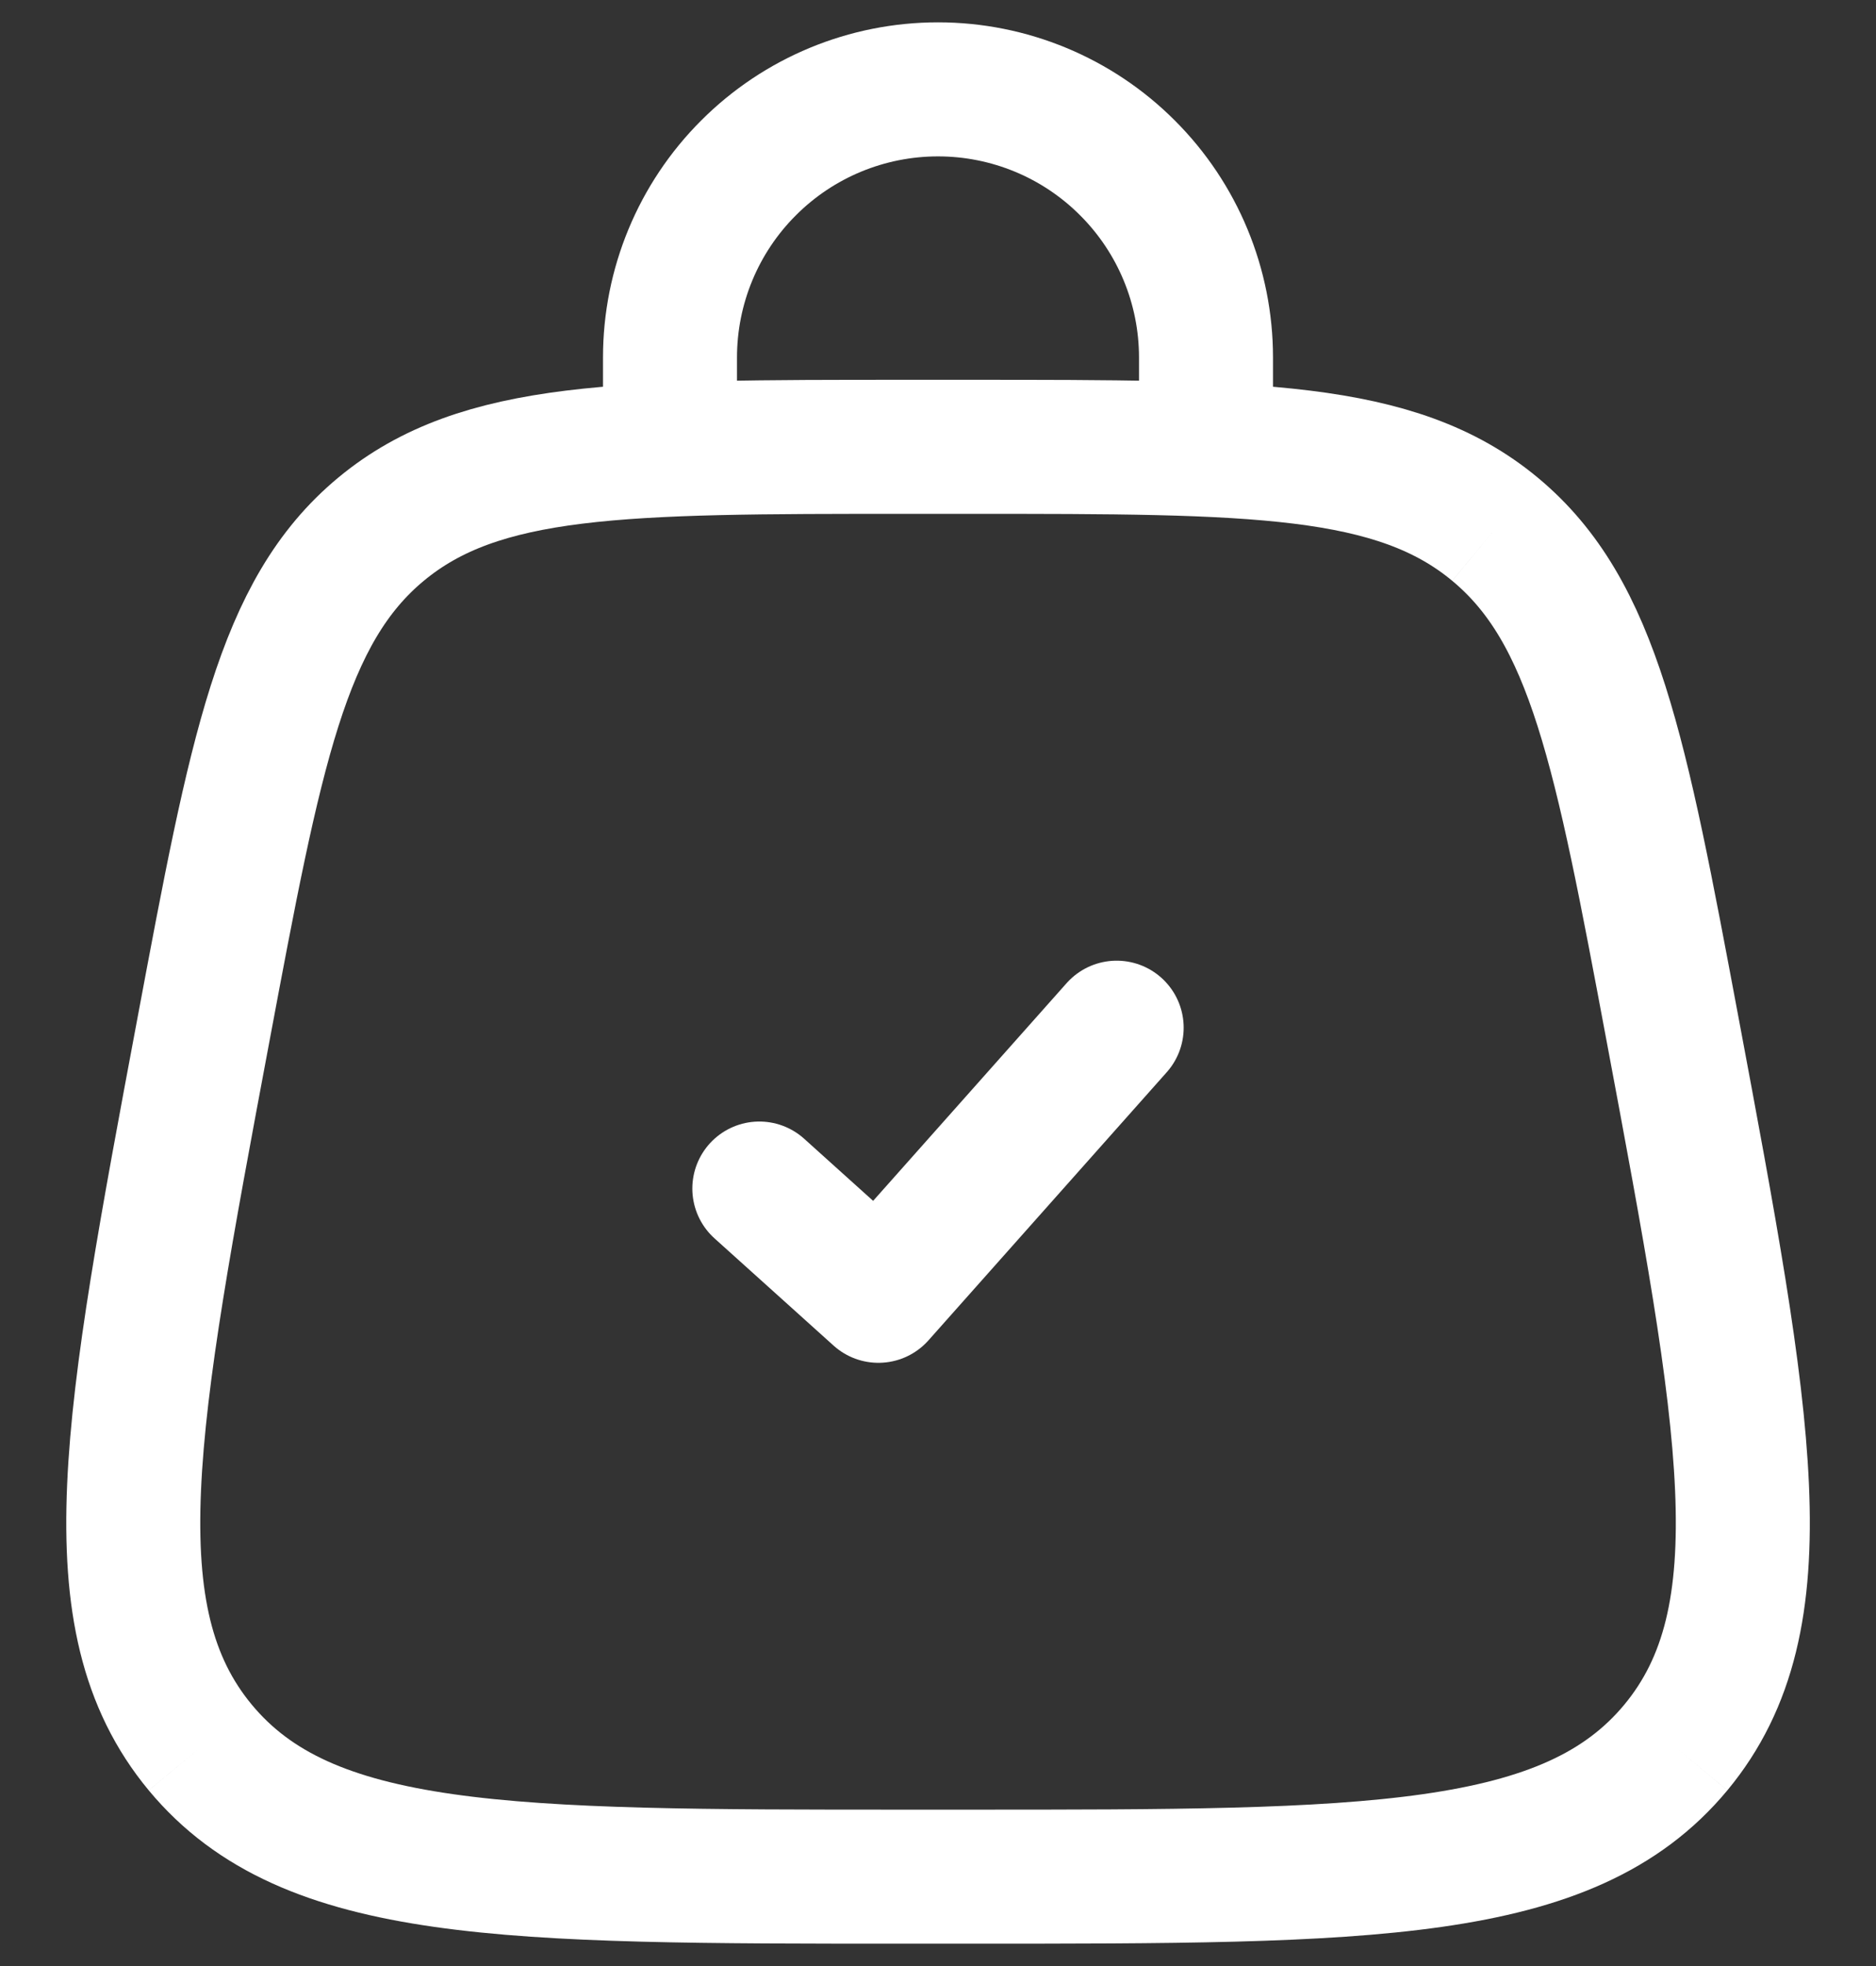 <svg width="21" height="22" viewBox="0 0 21 22" fill="none" xmlns="http://www.w3.org/2000/svg">
<rect x="0" y="0" width="21" height="22" fill="#333333" stroke="none"/>
<path d="M2.242 19.555C3.442 21 5.674 21 10.14 21H10.86C15.326 21 17.559 21 18.759 19.555M2.242 19.555C1.042 18.109 1.454 15.915 2.277 11.525C2.862 8.405 3.154 6.844 4.265 5.922M18.759 19.555C19.959 18.109 19.547 15.915 18.724 11.525C18.139 8.405 17.846 6.844 16.735 5.922M16.735 5.922C15.625 5 14.036 5 10.861 5H10.139C6.964 5 5.376 5 4.265 5.922" stroke="white" stroke-width="1.5"/>
<path d="M8.5 13.3L9.833 14.5L12.5 11.5" stroke="white" stroke-width="1.5" stroke-linecap="round" stroke-linejoin="round"/>
<path d="M7.5 5V4C7.5 3.204 7.816 2.441 8.379 1.879C8.941 1.316 9.704 1 10.5 1C11.296 1 12.059 1.316 12.621 1.879C13.184 2.441 13.5 3.204 13.5 4V5" stroke="white" stroke-width="1.5" stroke-linecap="round"/>
</svg>
